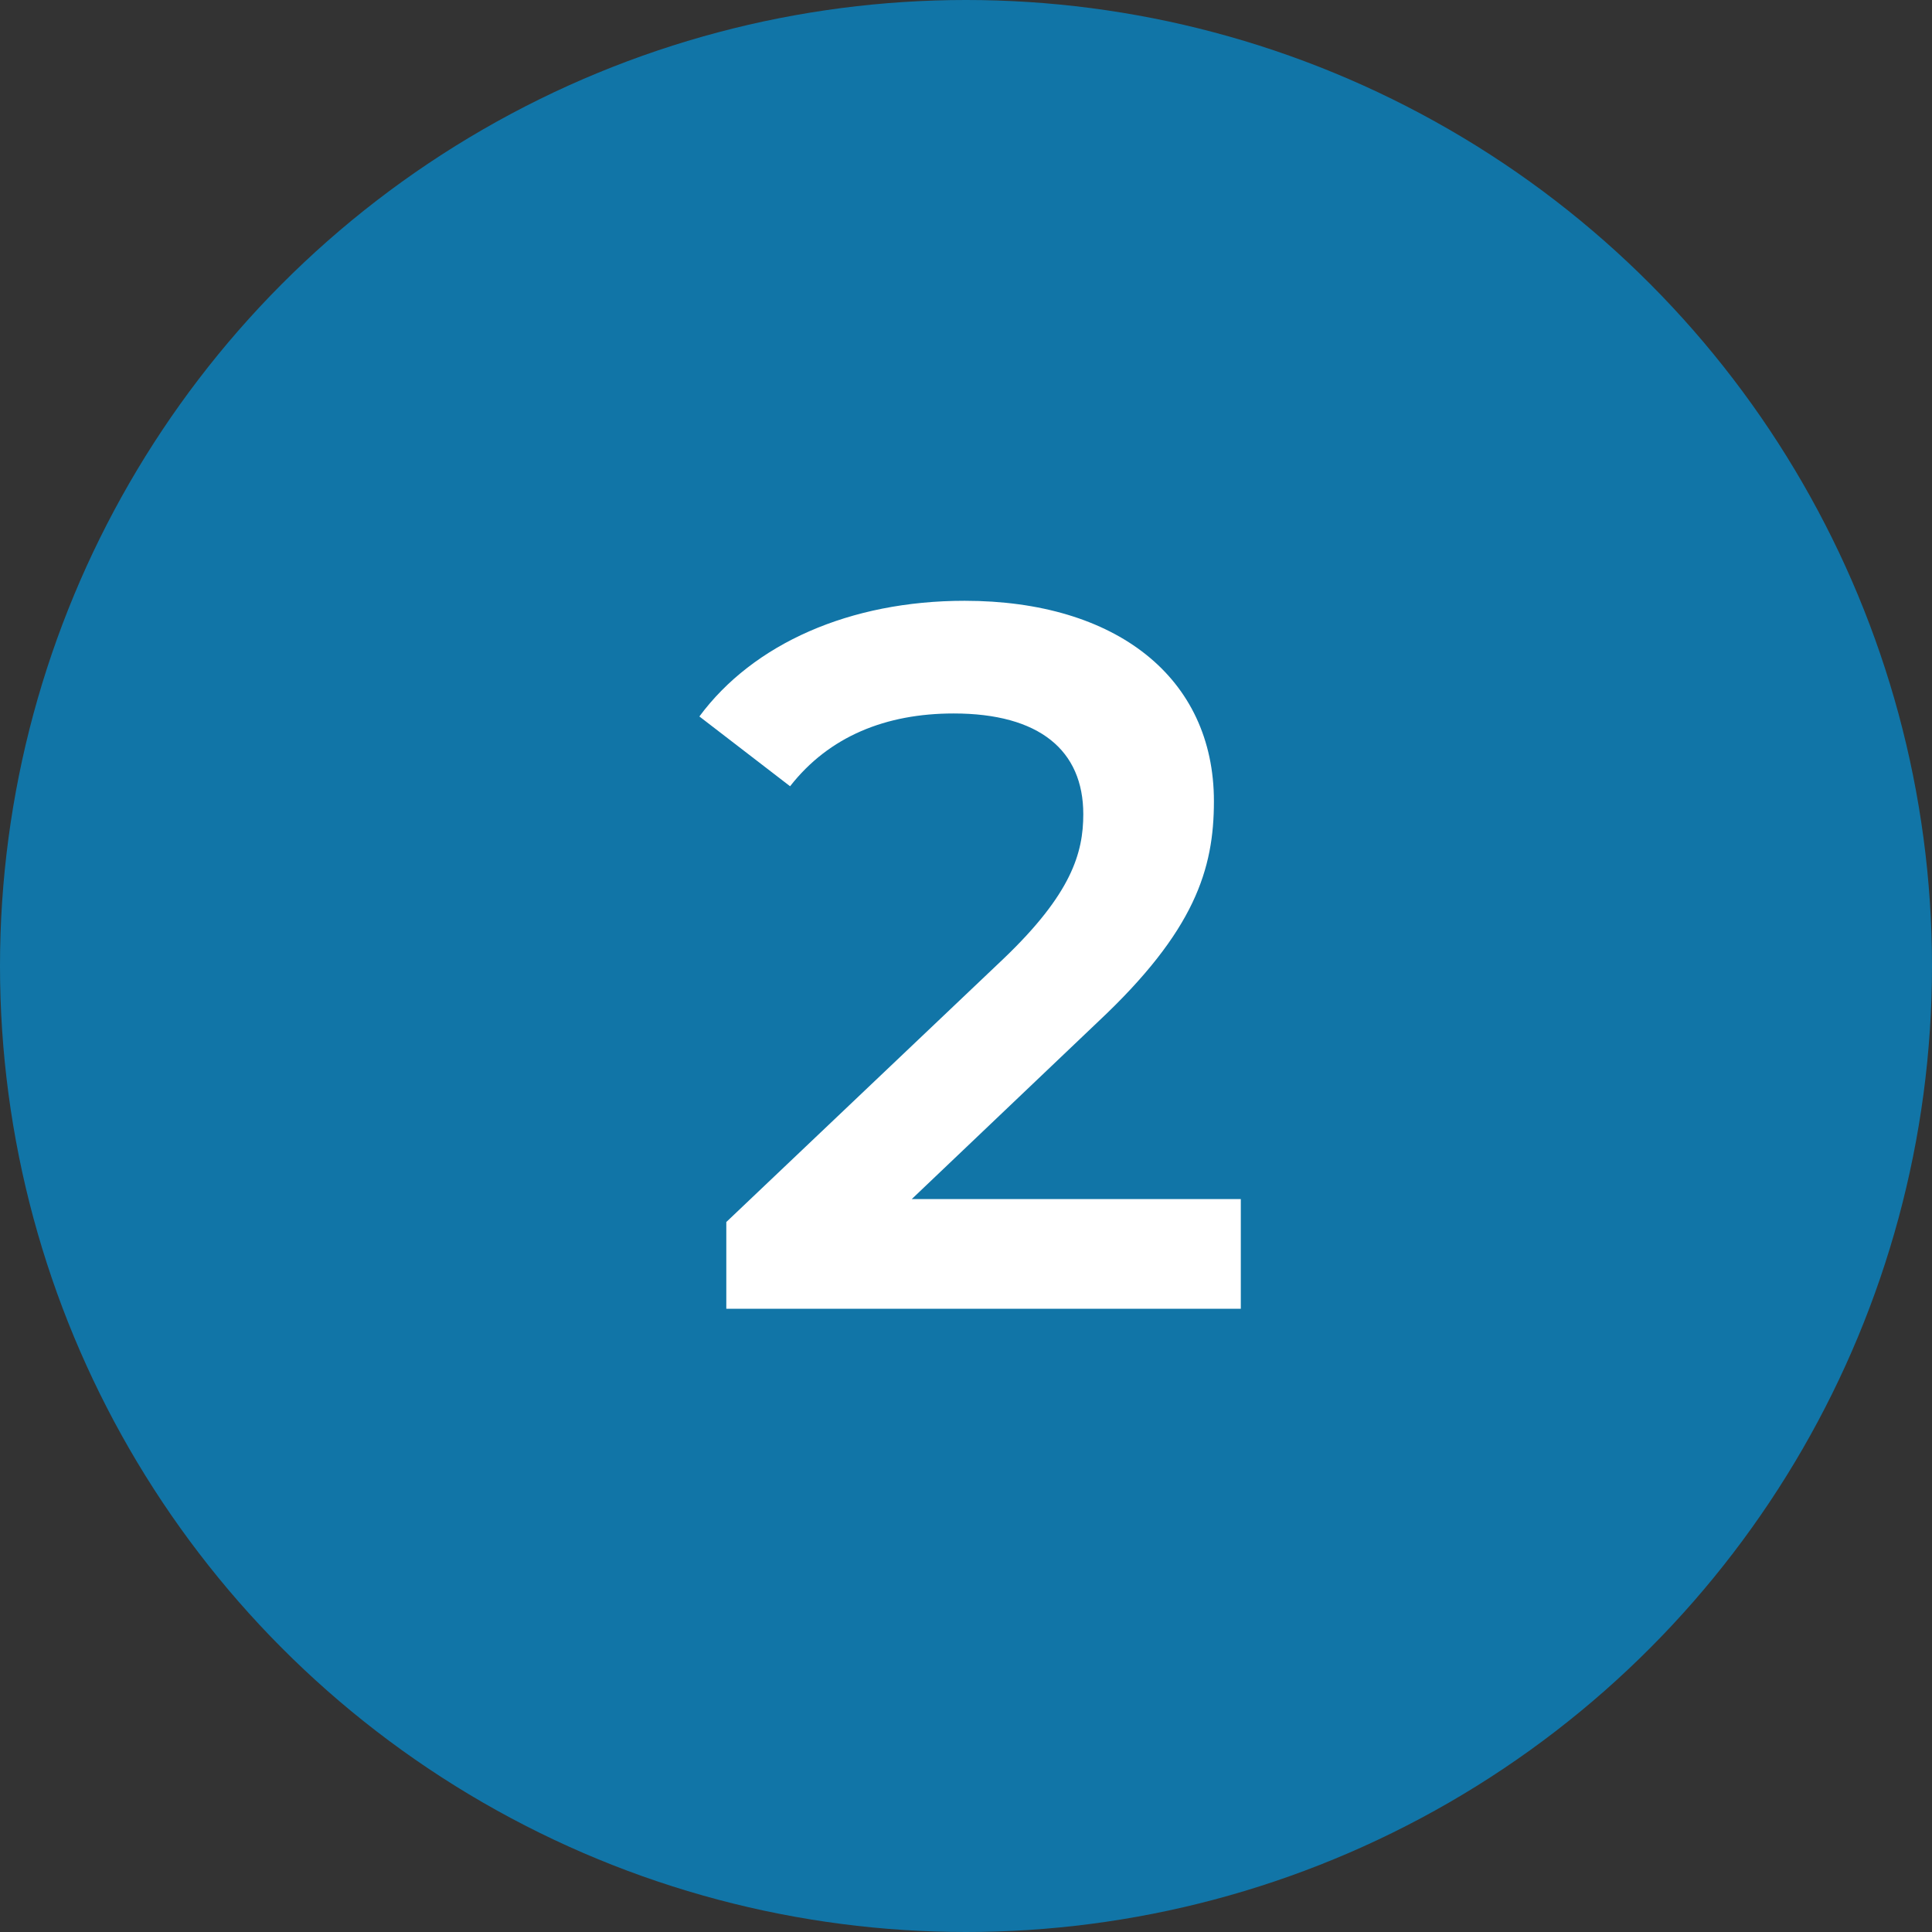 <svg width="62" height="62" viewBox="0 0 62 62" fill="none" xmlns="http://www.w3.org/2000/svg">
<rect x="0" y="0" width="62" height="62" fill="#333333" stroke="none"/>
<circle cx="31" cy="31" r="31" fill="#1175A7"/>
<path d="M29.259 38.48H39.819V42H23.308V39.216L32.203 30.768C34.38 28.688 34.764 27.376 34.764 26.128C34.764 24.08 33.355 22.896 30.604 22.896C28.427 22.896 26.604 23.632 25.355 25.232L22.444 22.992C24.172 20.656 27.276 19.28 30.956 19.28C35.819 19.28 38.956 21.744 38.956 25.712C38.956 27.888 38.347 29.872 35.243 32.784L29.259 38.48Z" fill="white"/>
</svg>
